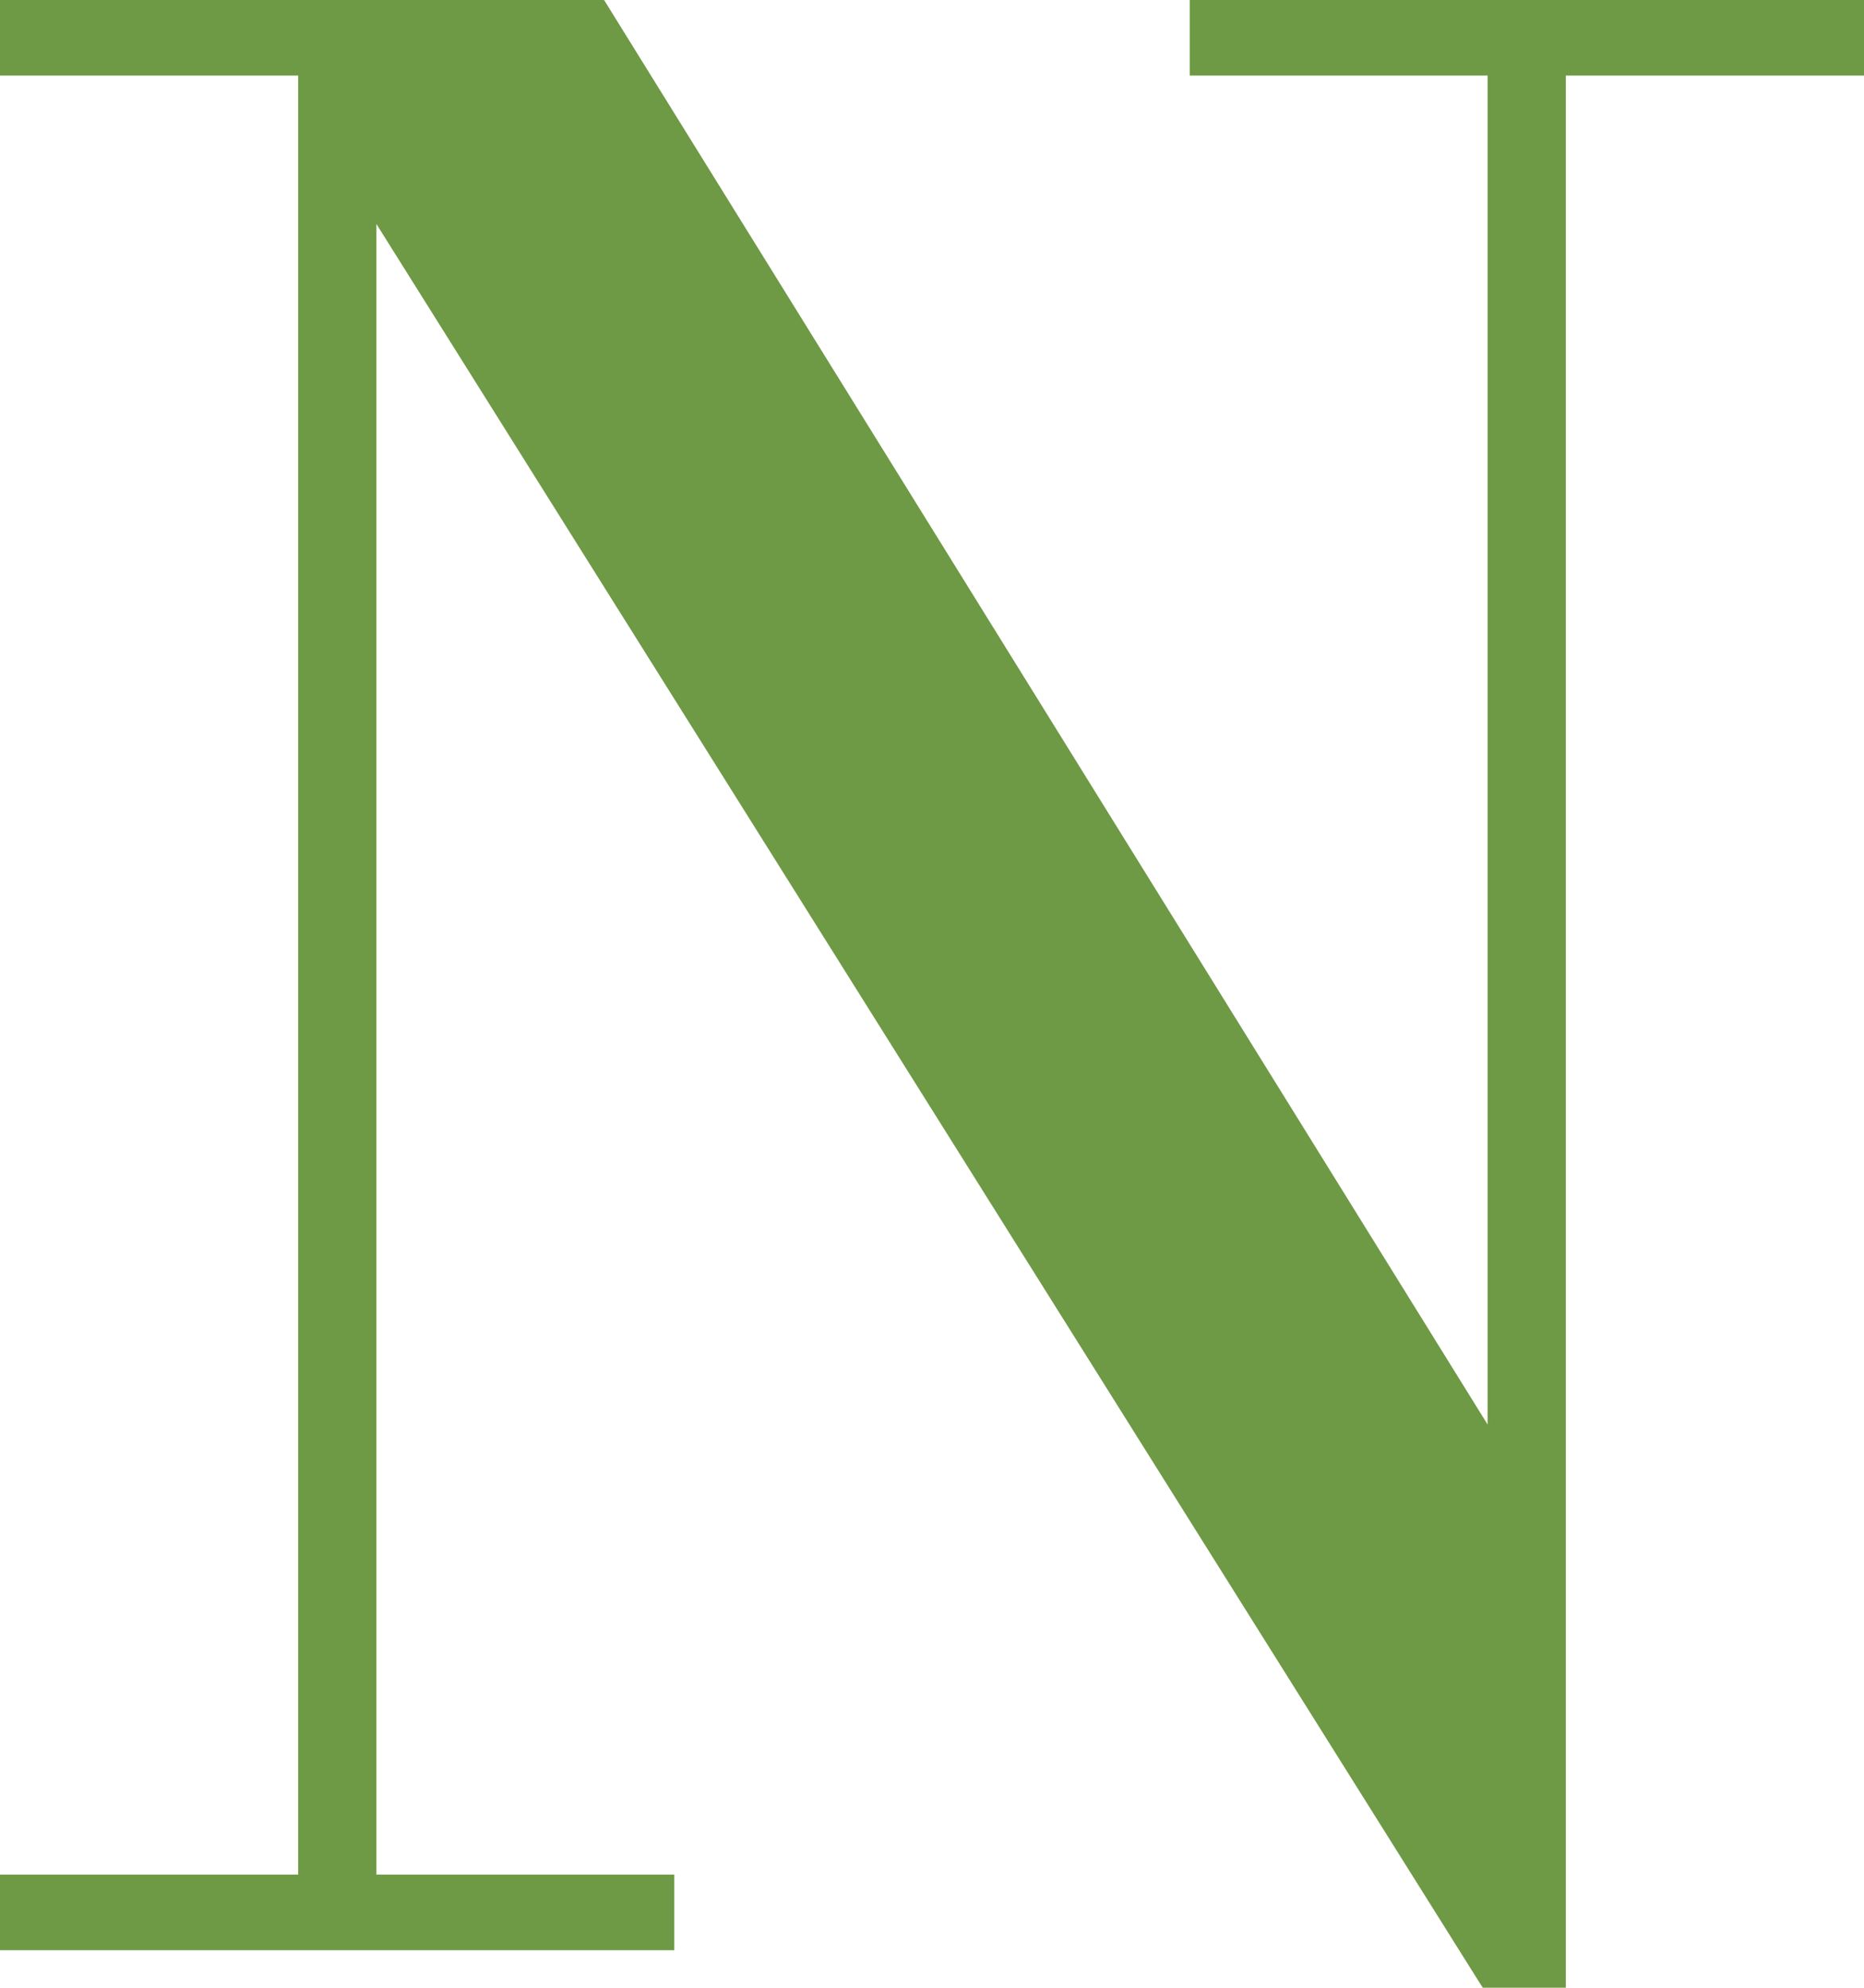 <svg viewBox="0 0 69.58 74.19" xmlns="http://www.w3.org/2000/svg"><path d="m44.41 0v2.82h11.12v50.35l-32.77-52.83-.21-.34h-22.55v2.82h11.13v67.15h-11.13v2.82h25.17v-2.82h-11.12v-61.61l41.09 65.5.21.33h3.1v-71.37h11.13v-2.82z" fill="#6e9945"/></svg>